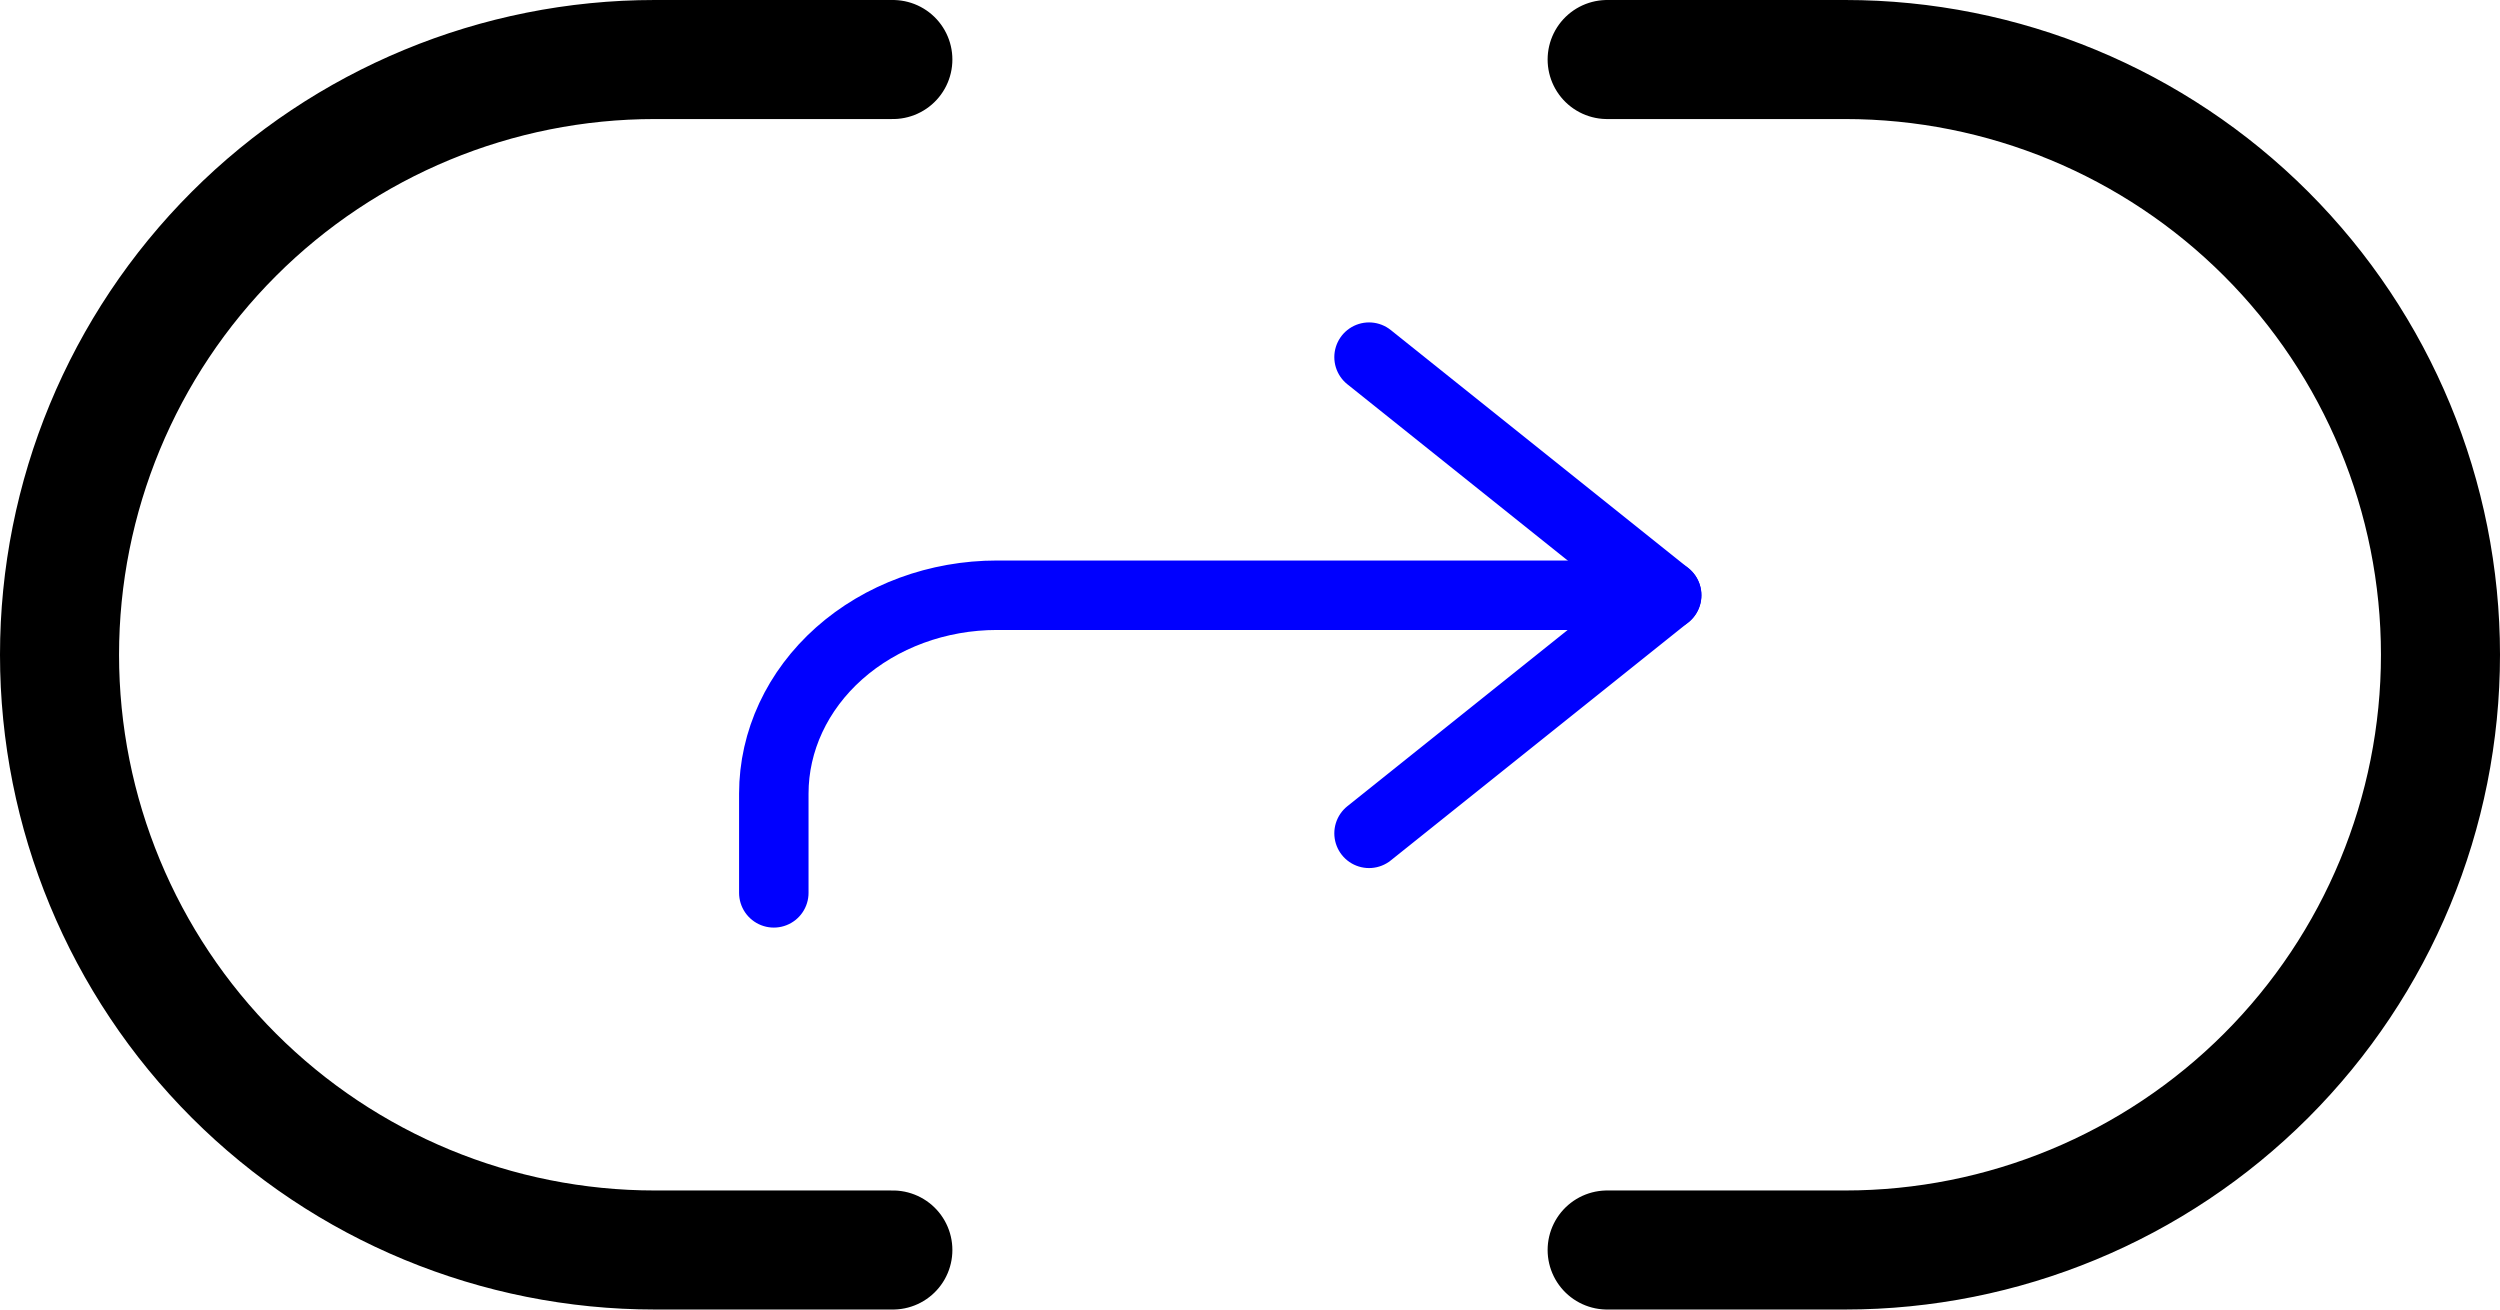 <svg width="42" height="22" viewBox="0 0 42 22" fill="none" xmlns="http://www.w3.org/2000/svg">
<path d="M27 1H31C33.652 1 36.196 2.054 38.071 3.929C39.946 5.804 41 8.348 41 11C41 13.652 39.946 16.196 38.071 18.071C36.196 19.946 33.652 21 31 21H27M15 21H11C8.348 21 5.804 19.946 3.929 18.071C2.054 16.196 1 13.652 1 11C1 8.348 2.054 5.804 3.929 3.929C5.804 2.054 8.348 1 11 1H15" stroke="black" stroke-width="2" stroke-linecap="round" stroke-linejoin="round"/>
<path d="M23 14L28 10L23 6" stroke="#0000FF" stroke-width="1.167" stroke-linecap="round" stroke-linejoin="round"/>
<path d="M13 15V13.333C13 12.449 13.395 11.601 14.098 10.976C14.802 10.351 15.755 10 16.75 10H28" stroke="#0000FF" stroke-width="1.167" stroke-linecap="round" stroke-linejoin="round"/>
</svg>
